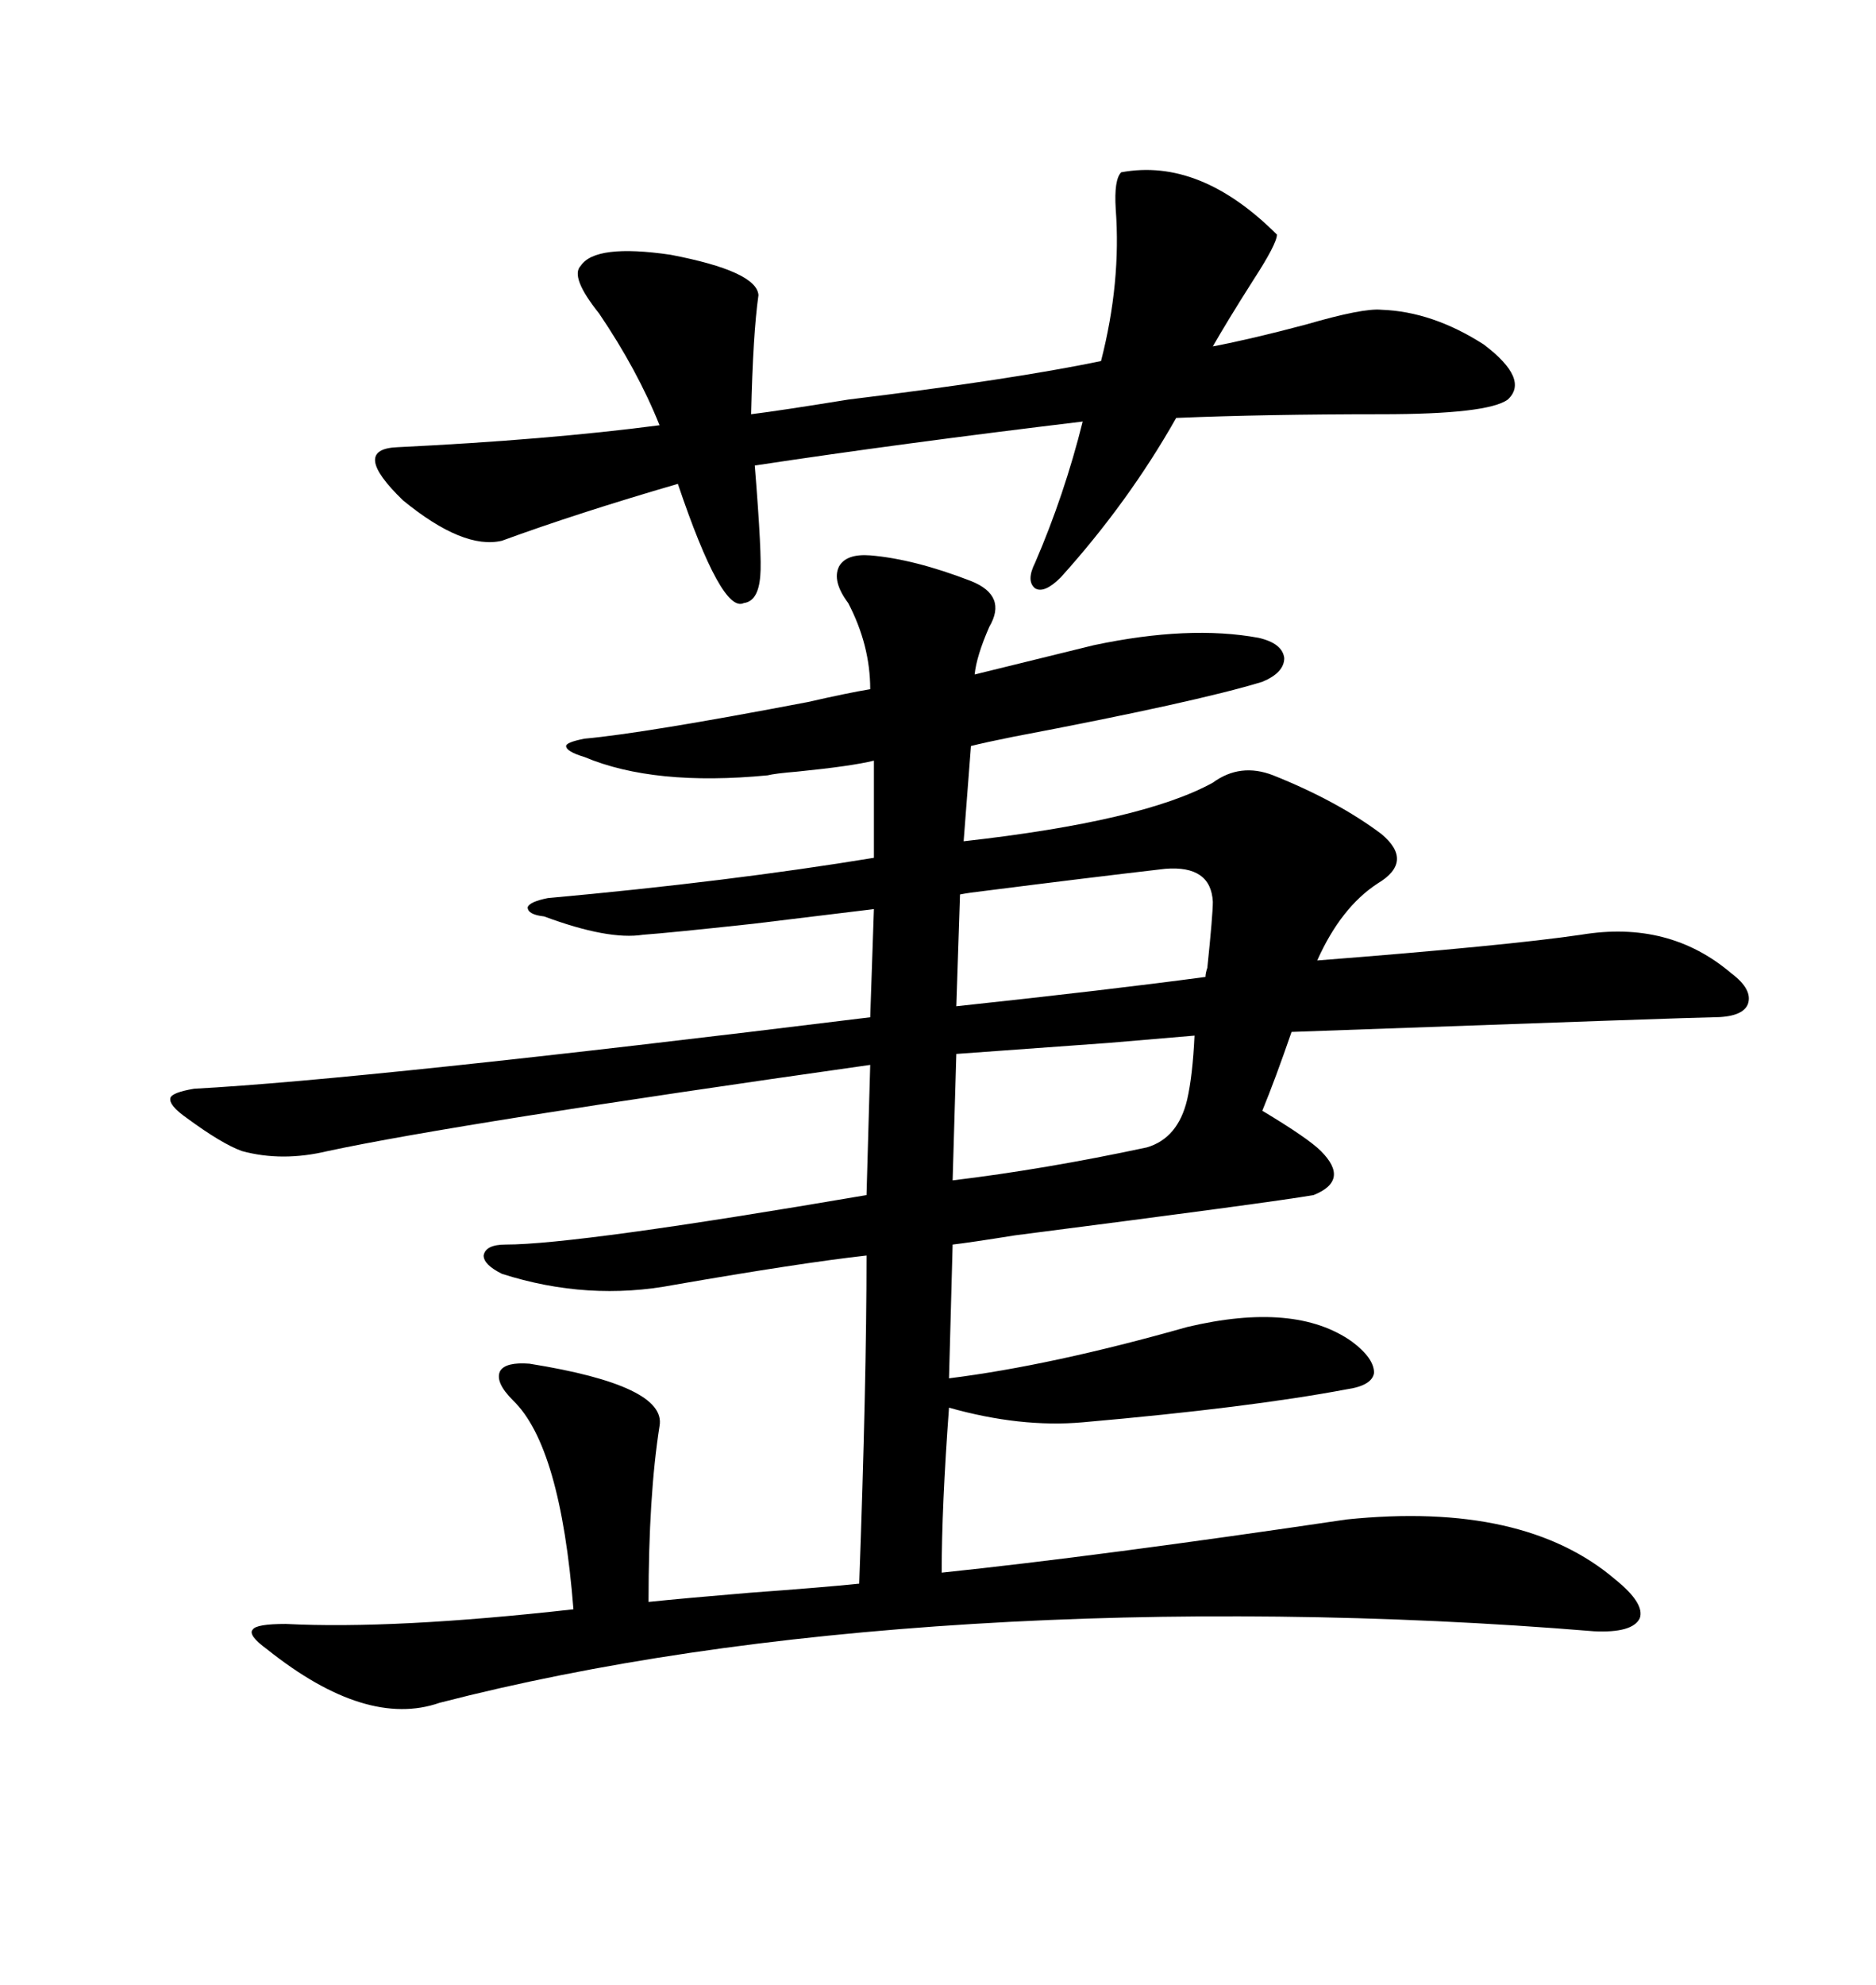 <svg xmlns="http://www.w3.org/2000/svg" xmlns:xlink="http://www.w3.org/1999/xlink" width="300" height="317.285"><path d="M215.33 242.87L215.33 242.87Q243.75 239.94 258.40 252.54L258.40 252.54Q263.09 256.35 262.21 258.69L262.21 258.69Q261.04 261.04 254.88 260.74L254.88 260.74Q229.98 258.69 204.49 258.40L204.49 258.40Q179.30 258.11 155.57 259.57L155.57 259.57Q107.81 262.50 70.31 272.17L70.31 272.17Q58.59 276.27 42.77 263.67L42.77 263.67Q39.55 261.33 40.43 260.45L40.43 260.45Q41.02 259.57 45.70 259.57L45.70 259.57Q62.99 260.45 91.70 257.23L91.70 257.23Q89.65 231.15 82.03 223.83L82.03 223.83Q79.10 220.90 79.98 219.14L79.98 219.14Q80.86 217.68 84.67 217.97L84.67 217.97Q106.64 221.48 105.47 227.93L105.47 227.93Q103.71 239.06 103.71 256.05L103.71 256.05Q109.28 255.47 119.82 254.59L119.82 254.59Q131.84 253.71 137.40 253.13L137.40 253.13Q138.57 220.90 138.57 200.68L138.57 200.68Q128.03 201.86 107.81 205.37L107.81 205.37Q94.04 208.01 80.27 203.61L80.27 203.61Q77.34 202.15 77.34 200.68L77.34 200.68Q77.64 198.93 80.86 198.93L80.86 198.93Q92.29 198.93 138.57 191.02L138.57 191.02L139.16 170.21Q72.95 179.59 52.44 183.98L52.44 183.98Q45.12 185.74 38.67 183.98L38.67 183.98Q35.45 182.81 29.88 178.71L29.88 178.71Q26.95 176.66 27.25 175.49L27.25 175.49Q27.54 174.61 31.05 174.02L31.05 174.02Q58.30 172.56 139.16 162.60L139.16 162.60L139.75 145.31Q132.42 146.19 120.41 147.66L120.41 147.66Q106.93 149.12 102.83 149.41L102.83 149.41Q97.27 150.29 87.01 146.48L87.01 146.48Q84.38 146.19 84.38 145.02L84.38 145.02Q84.67 144.14 87.60 143.55L87.60 143.55Q116.60 140.92 139.75 137.11L139.75 137.11L139.75 121.58Q136.23 122.46 127.44 123.34L127.44 123.34Q123.93 123.63 122.75 123.93L122.75 123.93Q104.59 125.68 93.46 121.00L93.46 121.00Q90.53 120.12 90.53 119.24L90.53 119.24Q90.53 118.65 93.46 118.07L93.46 118.07Q103.13 117.19 129.20 112.21L129.20 112.21Q135.64 110.74 139.16 110.16L139.16 110.16Q139.16 103.13 135.64 96.39L135.64 96.39Q133.01 92.87 134.18 90.53L134.18 90.53Q135.35 88.48 139.16 88.77L139.16 88.77Q146.19 89.36 155.27 92.87L155.27 92.87Q161.13 95.21 158.20 100.20L158.20 100.20Q156.15 104.88 155.86 107.81L155.86 107.81L174.90 103.13Q190.14 99.90 201.27 101.95L201.27 101.95Q205.08 102.83 205.37 105.18L205.37 105.18Q205.37 107.52 201.86 108.98L201.86 108.98Q191.31 112.21 162.01 117.77L162.01 117.77Q157.62 118.65 155.27 119.24L155.27 119.24L154.10 134.47Q182.81 131.25 193.95 125.10L193.95 125.10Q198.34 121.88 203.61 123.93L203.61 123.93Q213.87 128.03 220.90 133.30L220.90 133.30Q226.17 137.70 220.31 141.21L220.31 141.21Q214.45 145.02 210.64 153.52L210.64 153.52Q240.82 151.17 252.83 149.41L252.83 149.41Q266.89 147.07 276.86 155.57L276.86 155.57Q280.37 158.20 279.49 160.55L279.49 160.55Q278.61 162.60 273.93 162.60L273.93 162.60Q271.58 162.60 206.54 164.94L206.54 164.94Q203.91 172.56 201.86 177.54L201.86 177.54Q209.18 181.93 211.23 183.98L211.23 183.98Q215.92 188.67 210.06 191.02L210.06 191.02Q203.32 192.19 162.30 197.46L162.30 197.46Q154.98 198.63 152.34 198.93L152.34 198.93L151.76 220.31Q168.16 218.26 189.84 212.11L189.84 212.11Q207.13 208.01 216.21 214.45L216.21 214.45Q219.73 217.09 219.73 219.43L219.73 219.43Q219.43 221.48 215.33 222.07L215.33 222.07Q199.80 225 173.14 227.34L173.14 227.34Q163.18 228.22 151.76 225L151.76 225Q150.59 240.82 150.59 251.37L150.59 251.37Q175.78 248.73 215.33 242.87ZM179.30 27.54L179.30 27.54Q191.89 25.20 204.20 37.50L204.20 37.50Q204.20 38.96 200.39 44.82L200.39 44.82Q196.29 51.27 193.95 55.37L193.95 55.37Q200.10 54.20 208.89 51.86L208.89 51.86Q217.97 49.22 220.90 49.51L220.90 49.51Q229.10 49.80 237.30 55.08L237.30 55.08Q244.63 60.64 241.11 63.87L241.11 63.87Q237.89 66.21 220.90 66.21L220.90 66.21Q202.44 66.21 188.09 66.80L188.09 66.80Q180.47 80.27 169.63 92.29L169.63 92.29Q166.99 94.92 165.53 94.04L165.53 94.04Q164.06 92.87 165.53 89.94L165.53 89.94Q170.21 79.10 173.14 67.38L173.14 67.38Q143.85 70.90 120.70 74.41L120.70 74.41Q121.88 89.06 121.58 91.99L121.58 91.99Q121.29 96.09 118.95 96.39L118.95 96.39Q115.43 98.14 108.40 77.34L108.40 77.34Q92.29 82.03 80.27 86.43L80.27 86.43Q74.12 87.89 64.45 79.98L64.45 79.98Q55.96 71.78 63.57 71.48L63.57 71.48Q87.60 70.31 105.47 67.97L105.47 67.97Q101.95 59.18 95.80 50.10L95.80 50.10Q91.11 44.24 92.87 42.48L92.87 42.48Q95.21 38.96 107.23 40.72L107.23 40.72Q121.00 43.36 121.29 47.17L121.29 47.17Q120.41 53.32 120.12 66.21L120.12 66.21Q124.80 65.63 135.64 63.87L135.64 63.87Q162.01 60.64 176.07 57.71L176.07 57.71Q179.30 45.12 178.42 33.40L178.42 33.40Q178.13 28.71 179.30 27.54ZM186.33 138.87L186.33 138.87Q173.73 140.33 157.62 142.38L157.62 142.38Q154.98 142.68 153.52 142.97L153.52 142.97L152.93 160.84Q177.54 158.20 192.77 156.15L192.77 156.15Q192.77 155.57 193.07 154.69L193.07 154.69Q193.95 146.19 193.95 144.14L193.95 144.14Q193.65 138.28 186.33 138.87ZM191.02 165.53L191.02 165.53Q187.79 165.82 177.25 166.70L177.25 166.70Q160.84 167.87 152.93 168.46L152.93 168.46L152.34 188.67Q166.99 186.91 183.40 183.40L183.40 183.40Q188.38 181.93 189.84 175.78L189.84 175.78Q190.72 171.97 191.02 165.53Z"/></svg>